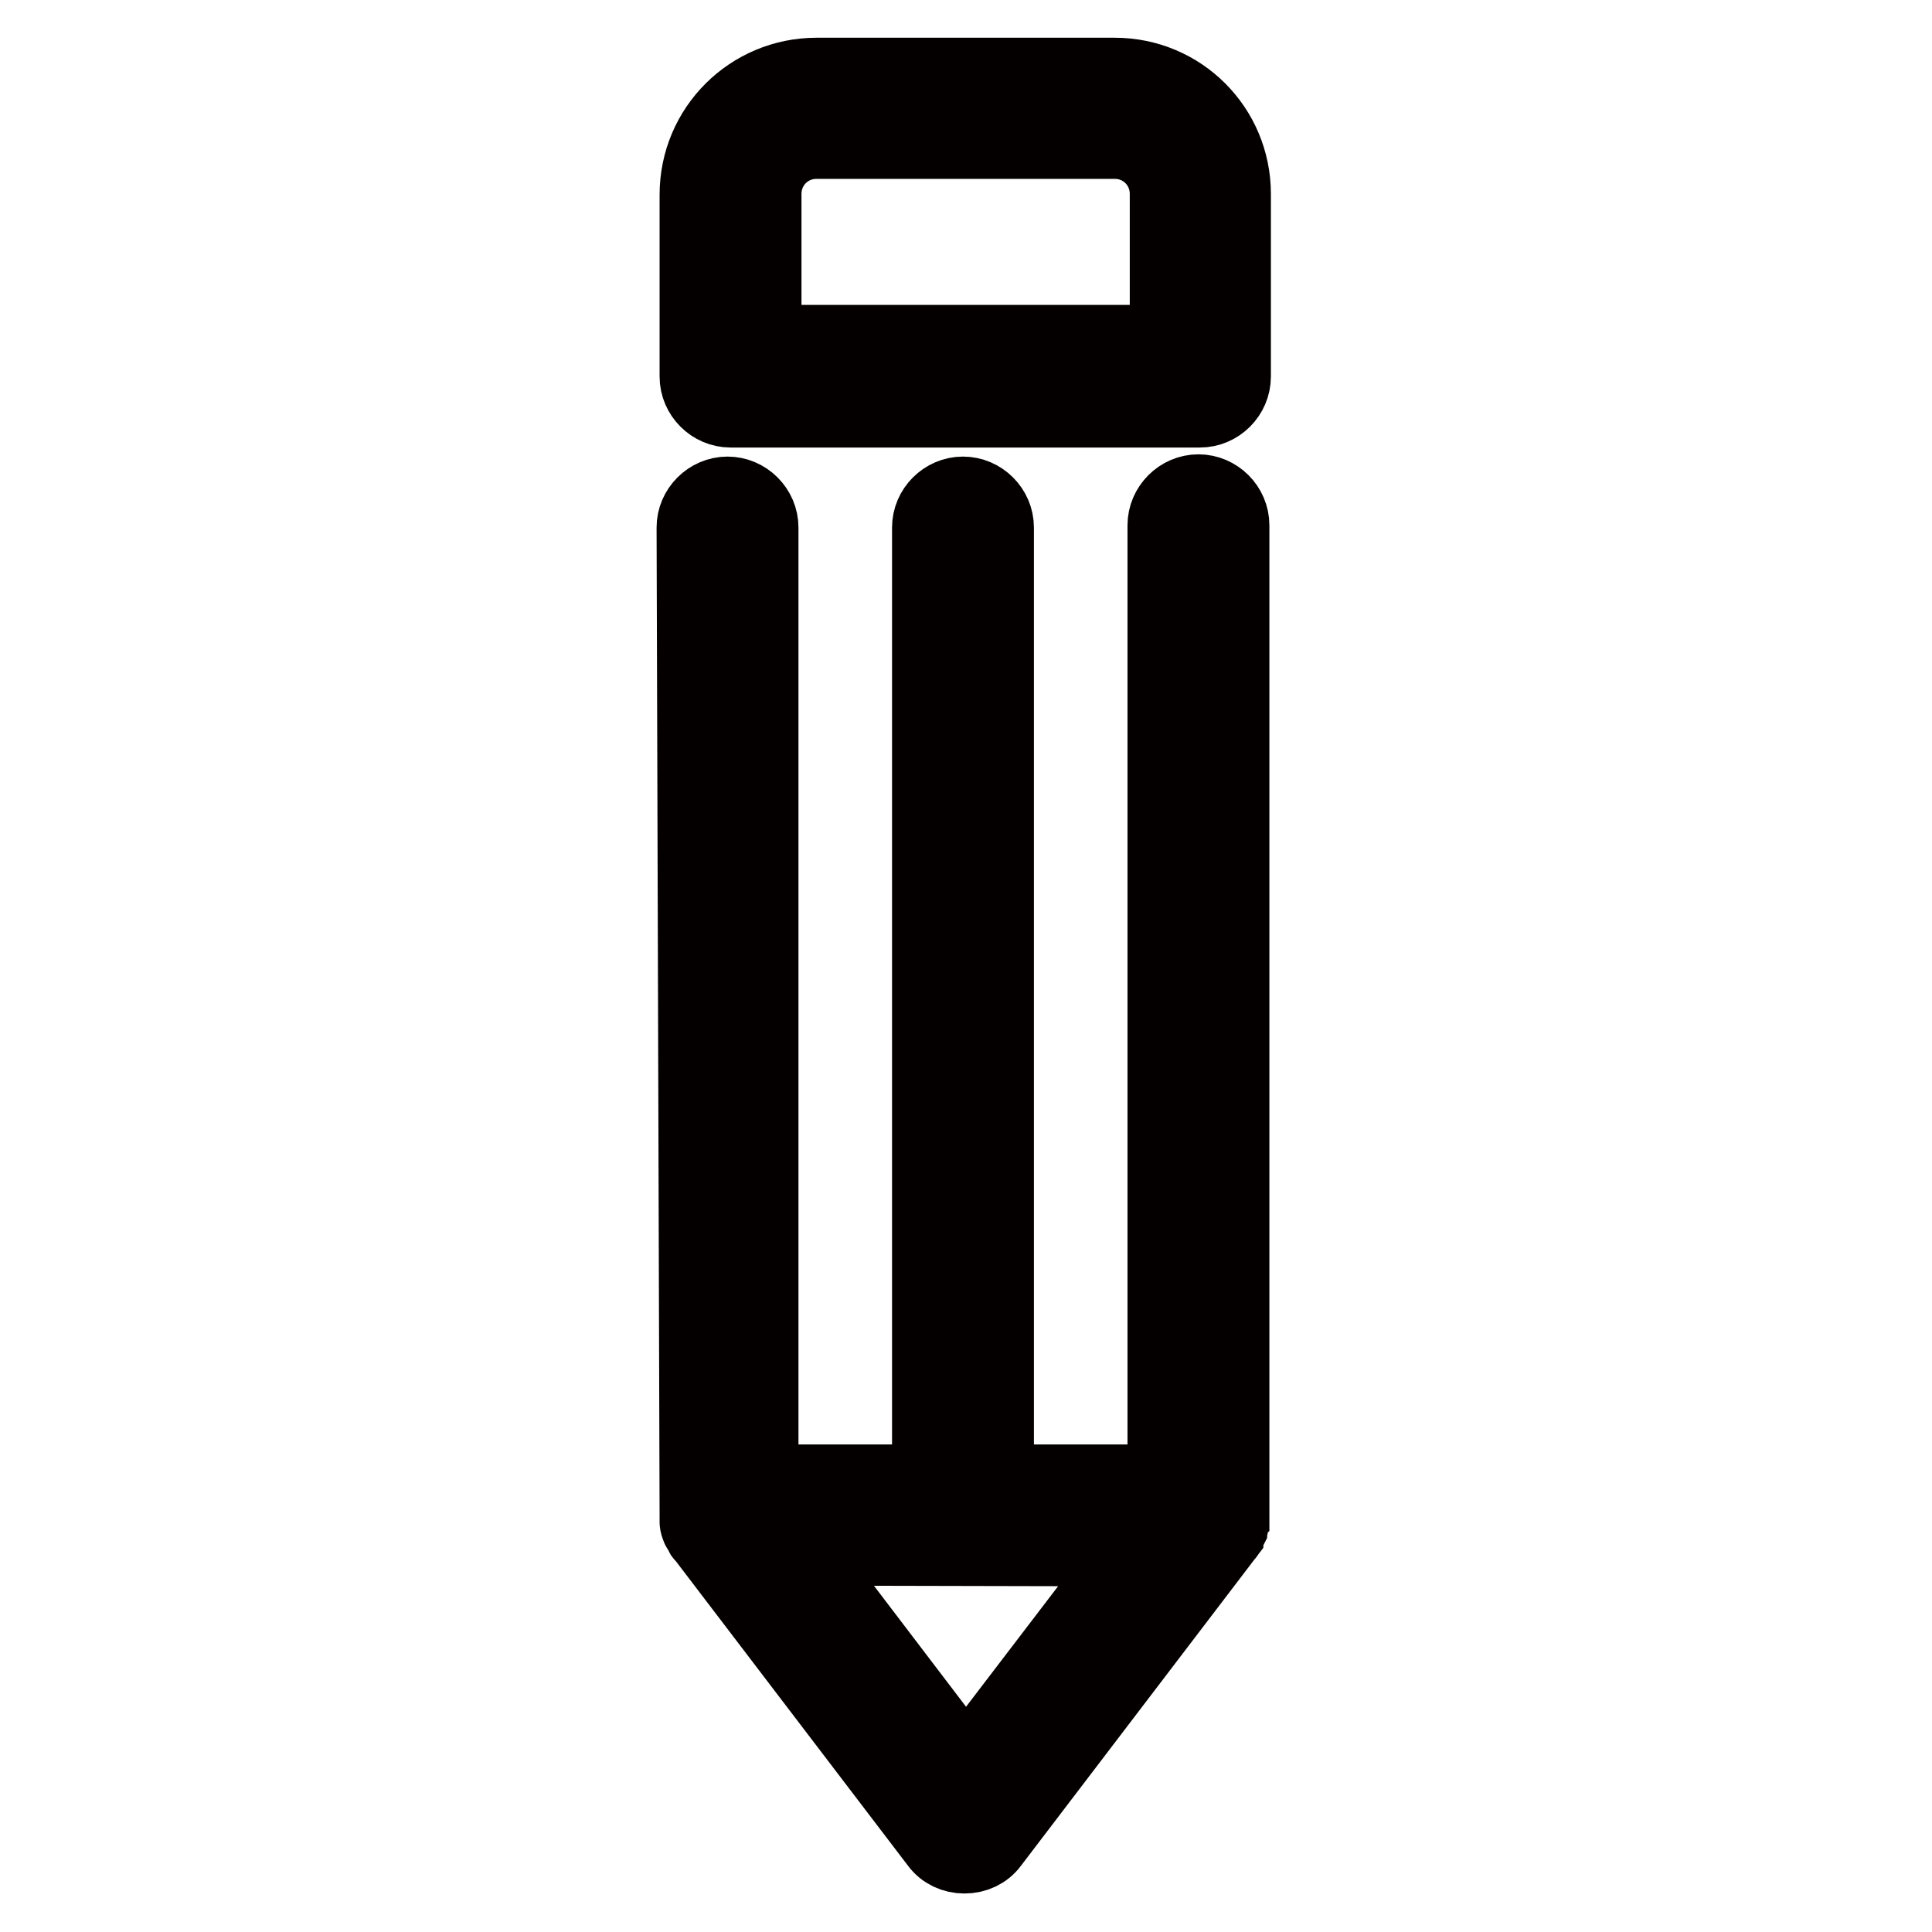 <?xml version="1.0" encoding="utf-8"?>
<!-- Svg Vector Icons : http://www.onlinewebfonts.com/icon -->
<!DOCTYPE svg PUBLIC "-//W3C//DTD SVG 1.1//EN" "http://www.w3.org/Graphics/SVG/1.1/DTD/svg11.dtd">
<svg version="1.1" xmlns="http://www.w3.org/2000/svg" xmlns:xlink="http://www.w3.org/1999/xlink" x="0px" y="0px" viewBox="0 0 256 256" enable-background="new 0 0 256 256" xml:space="preserve">
<g> <path stroke-width="10" fill-opacity="0" stroke="#3d8abe"  d="M153.4,14.3h-50.9c-3.1,0-5.6,2.5-5.6,5.6v29.8h62.2V20C159.1,16.9,156.5,14.3,153.4,14.3L153.4,14.3z"/> <path stroke-width="10" fill-opacity="0" stroke="#040000"  d="M92.4,200.8L92.4,200.8c0,0.3,0,0.5,0,0.7c0,0,0,0.1,0,0.2c0,0.2,0.1,0.5,0.2,0.7c0,0,0,0.1,0.1,0.2 c0.1,0.2,0.2,0.3,0.3,0.5c0,0,0.1,0.1,0.1,0.2c0,0,0,0.1,0.1,0.1l31.1,40.8c0.8,1.1,2.1,1.7,3.5,1.7c1.4,0,2.7-0.6,3.5-1.7 l31.1-40.8c0,0,0-0.1,0.1-0.1c0,0,0.1-0.1,0.1-0.2c0.1-0.1,0.2-0.3,0.3-0.5c0,0,0-0.1,0.1-0.2c0.1-0.2,0.1-0.5,0.2-0.7 c0,0,0-0.1,0-0.2c0-0.2,0-0.4,0-0.6V69.6c0-2.4-2-4.4-4.4-4.4c-2.4,0-4.4,2-4.4,4.4v126.8h-22.4V69.9c0-2.4-2-4.4-4.4-4.4 c-2.4,0-4.4,2-4.4,4.4v126.5h-22.4V69.9c0-2.4-2-4.4-4.4-4.4c-2.4,0-4.4,2-4.4,4.4L92.4,200.8L92.4,200.8L92.4,200.8z M150.3,205.2 l-22.3,29.2l-22.3-29.3L150.3,205.2L150.3,205.2z M147.7,10h-39.5c-8.7,0-15.8,7-15.8,15.8v24.1c0,2.4,2,4.4,4.4,4.4H159 c2.4,0,4.4-2,4.4-4.4V25.7C163.4,17,156.4,10,147.7,10L147.7,10z M154.7,45.4h-53.5V25.7c0-3.9,3.1-7,7-7h39.5c3.9,0,7,3.1,7,7 V45.4L154.7,45.4z"/></g>
</svg>